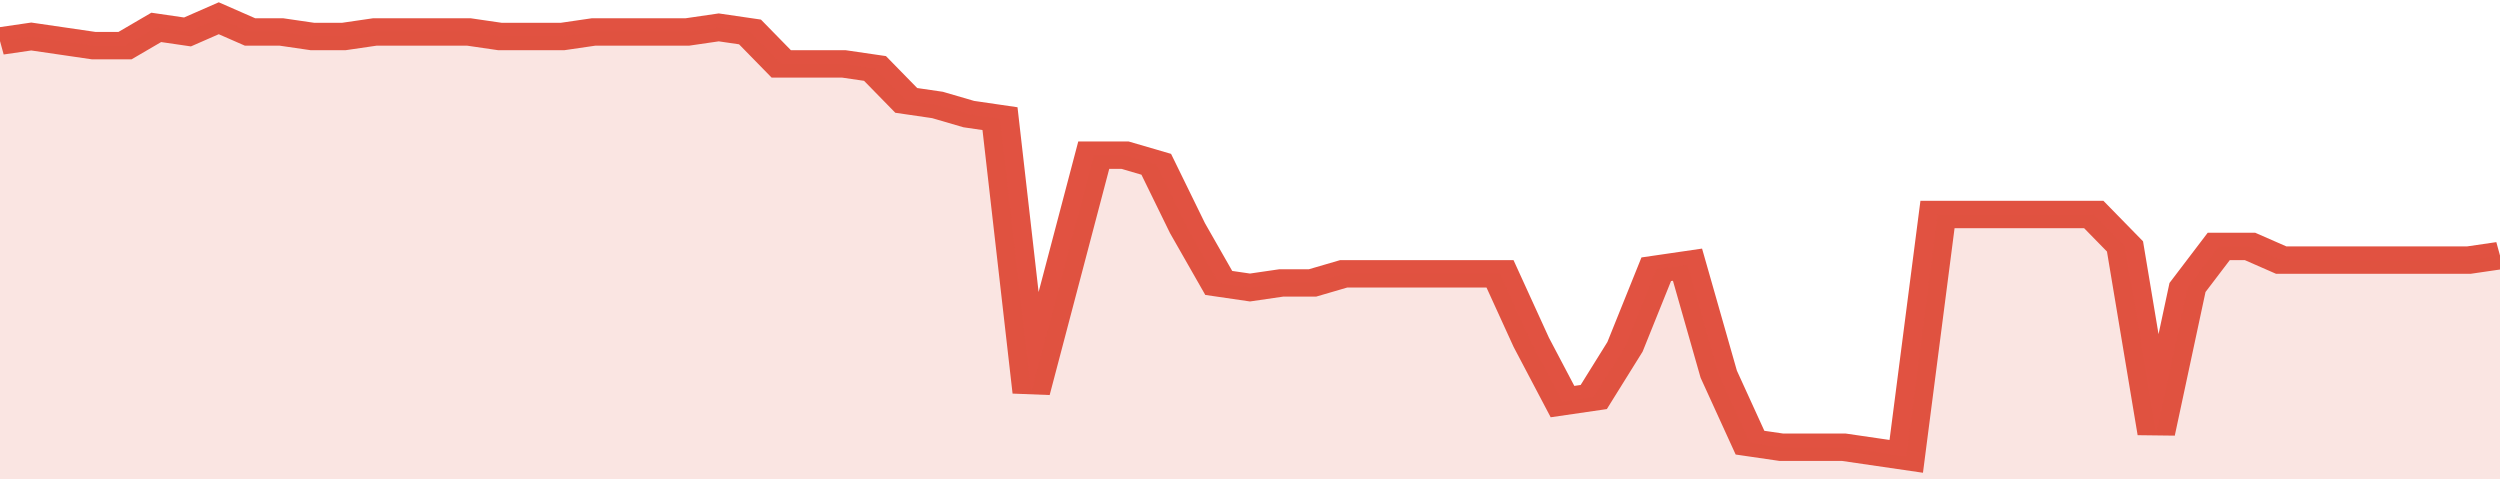<svg xmlns="http://www.w3.org/2000/svg" viewBox="0 0 400 105" width="120" height="23" preserveAspectRatio="none">
				 <polyline fill="none" stroke="#E15241" stroke-width="6" points="0, 9 5, 8 10, 9 15, 10 20, 10 25, 6 30, 7 35, 4 40, 7 45, 7 50, 8 55, 8 60, 7 65, 7 70, 7 75, 7 80, 8 85, 8 90, 8 95, 7 100, 7 105, 7 110, 7 115, 6 120, 7 125, 14 130, 14 135, 14 140, 15 145, 22 150, 23 155, 25 160, 26 165, 86 170, 60 175, 34 180, 34 185, 36 190, 50 195, 62 200, 63 205, 62 210, 62 215, 60 220, 60 225, 60 230, 60 235, 60 240, 60 245, 75 250, 88 255, 87 260, 76 265, 59 270, 58 275, 82 280, 97 285, 98 290, 98 295, 98 300, 99 305, 100 310, 47 315, 47 320, 47 325, 47 330, 47 335, 47 340, 54 345, 95 350, 63 355, 54 360, 54 365, 57 370, 57 375, 57 380, 57 385, 57 390, 57 395, 57 400, 56 400, 56 "> </polyline>
				 <polygon fill="#E15241" opacity="0.15" points="0, 105 0, 9 5, 8 10, 9 15, 10 20, 10 25, 6 30, 7 35, 4 40, 7 45, 7 50, 8 55, 8 60, 7 65, 7 70, 7 75, 7 80, 8 85, 8 90, 8 95, 7 100, 7 105, 7 110, 7 115, 6 120, 7 125, 14 130, 14 135, 14 140, 15 145, 22 150, 23 155, 25 160, 26 165, 86 170, 60 175, 34 180, 34 185, 36 190, 50 195, 62 200, 63 205, 62 210, 62 215, 60 220, 60 225, 60 230, 60 235, 60 240, 60 245, 75 250, 88 255, 87 260, 76 265, 59 270, 58 275, 82 280, 97 285, 98 290, 98 295, 98 300, 99 305, 100 310, 47 315, 47 320, 47 325, 47 330, 47 335, 47 340, 54 345, 95 350, 63 355, 54 360, 54 365, 57 370, 57 375, 57 380, 57 385, 57 390, 57 395, 57 400, 56 400, 105 "></polygon>
			</svg>